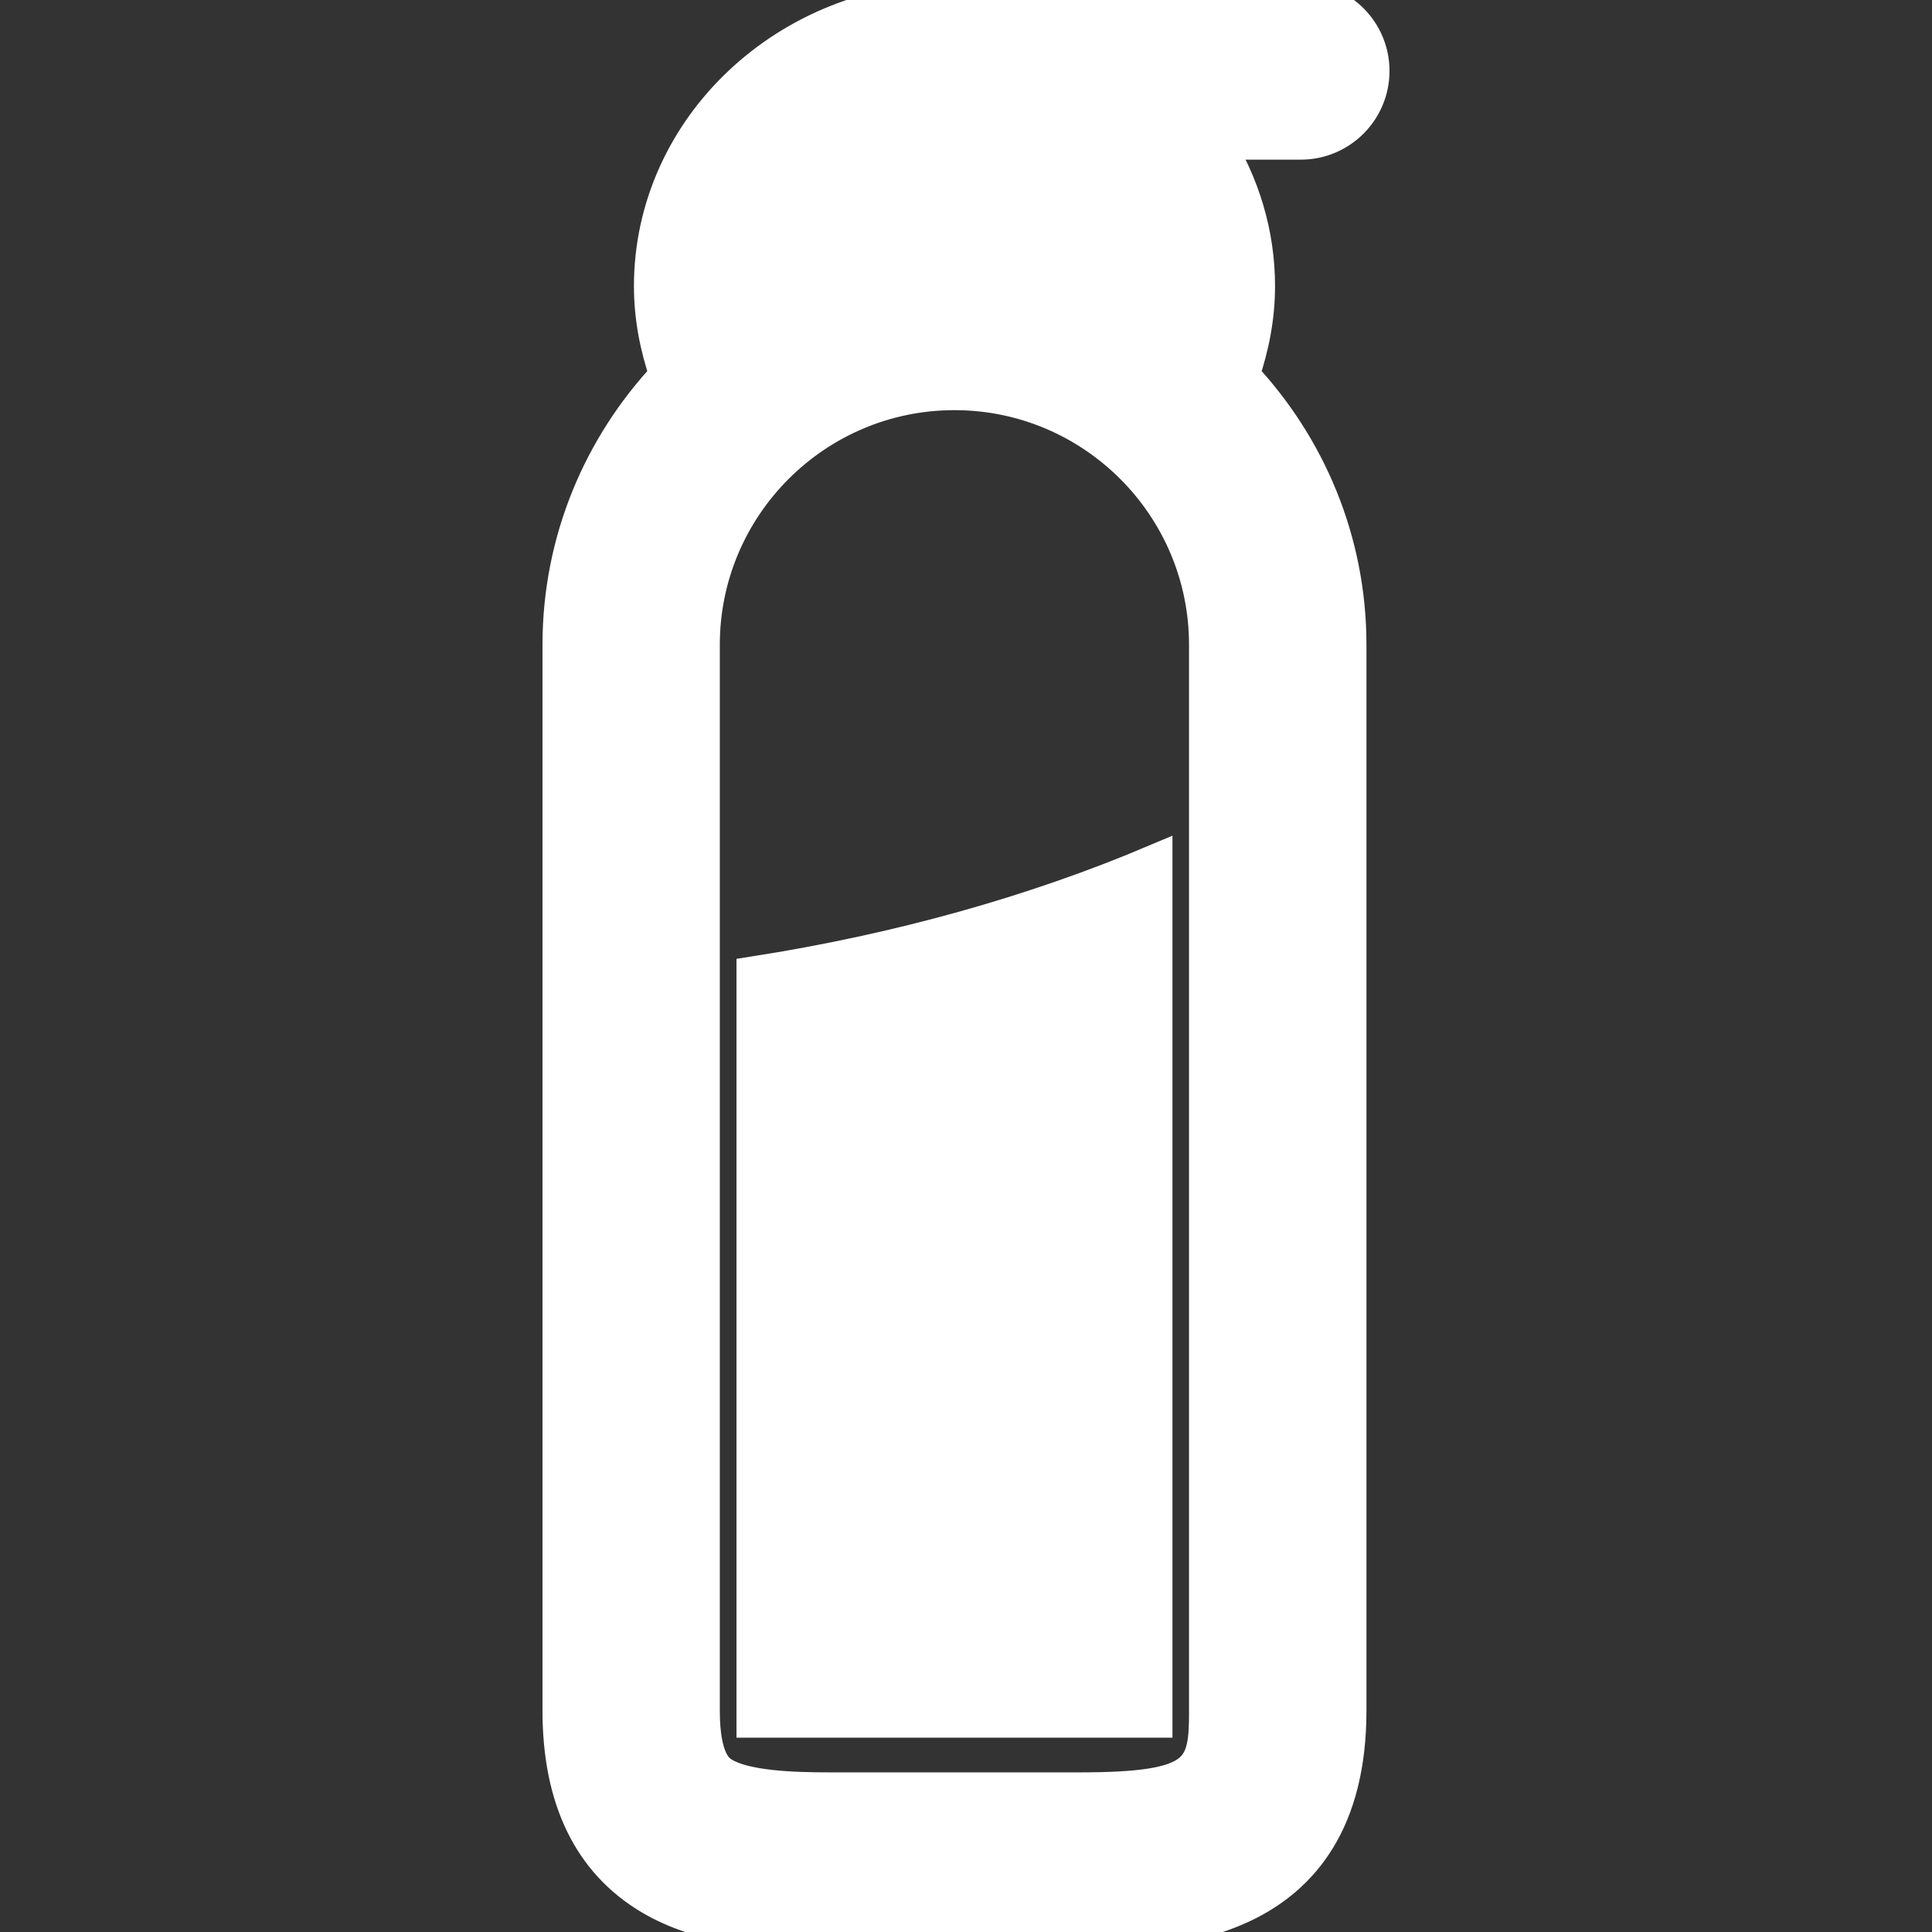 <!DOCTYPE svg PUBLIC "-//W3C//DTD SVG 1.1//EN" "http://www.w3.org/Graphics/SVG/1.1/DTD/svg11.dtd">

<!-- Uploaded to: SVG Repo, www.svgrepo.com, Transformed by: SVG Repo Mixer Tools -->
<svg fill="#ffffff" height="24px" width="24px" version="1.1" id="Capa_1" xmlns="http://www.w3.org/2000/svg" xmlns:xlink="http://www.w3.org/1999/xlink" viewBox="0 0 54.467 54.467" xml:space="preserve" stroke="#ffffff">

<rect x="0" y="0" width="54.467" height="54.467" fill="#333333" stroke="none"/>

<g id="SVGRepo_bgCarrier" stroke-width="0"/>

<g id="SVGRepo_tracerCarrier" stroke-linecap="round" stroke-linejoin="round"/>

<g id="SVGRepo_iconCarrier"> <path d="M38.673,2c0-1.104-0.896-2-2-2h-9.765c-4.707,0-8.536,3.62-8.536,8.069c0,0.857,0.161,1.705,0.442,2.515 c-1.867,1.989-3.02,4.656-3.02,7.592v30.052c0,2.481,0.858,4.249,2.55,5.253c1.458,0.866,3.292,0.985,5.056,0.985 c0.536,0,6.481,0,7.017,0c2.276,0,7.606,0,7.606-6.239V18.177c0-2.937-1.153-5.603-3.02-7.592c0.281-0.81,0.443-1.658,0.443-2.515 c0-1.485-0.434-2.873-1.177-4.069h2.405C37.777,4,38.673,3.104,38.673,2z M34.022,48.228c0,1.701-0.164,2.239-3.606,2.239 c-0.508,0-6.509,0-7.017,0c-1.07,0-2.379-0.048-3.014-0.425c-0.162-0.096-0.592-0.352-0.592-1.814V18.177 c0-3.922,3.191-7.114,7.114-7.114c3.923,0,7.114,3.191,7.114,7.114V48.228z M21.263,48.488V27.46 c4.116-0.644,7.928-1.723,11.291-3.146v24.174H21.263z"/> </g>

</svg>